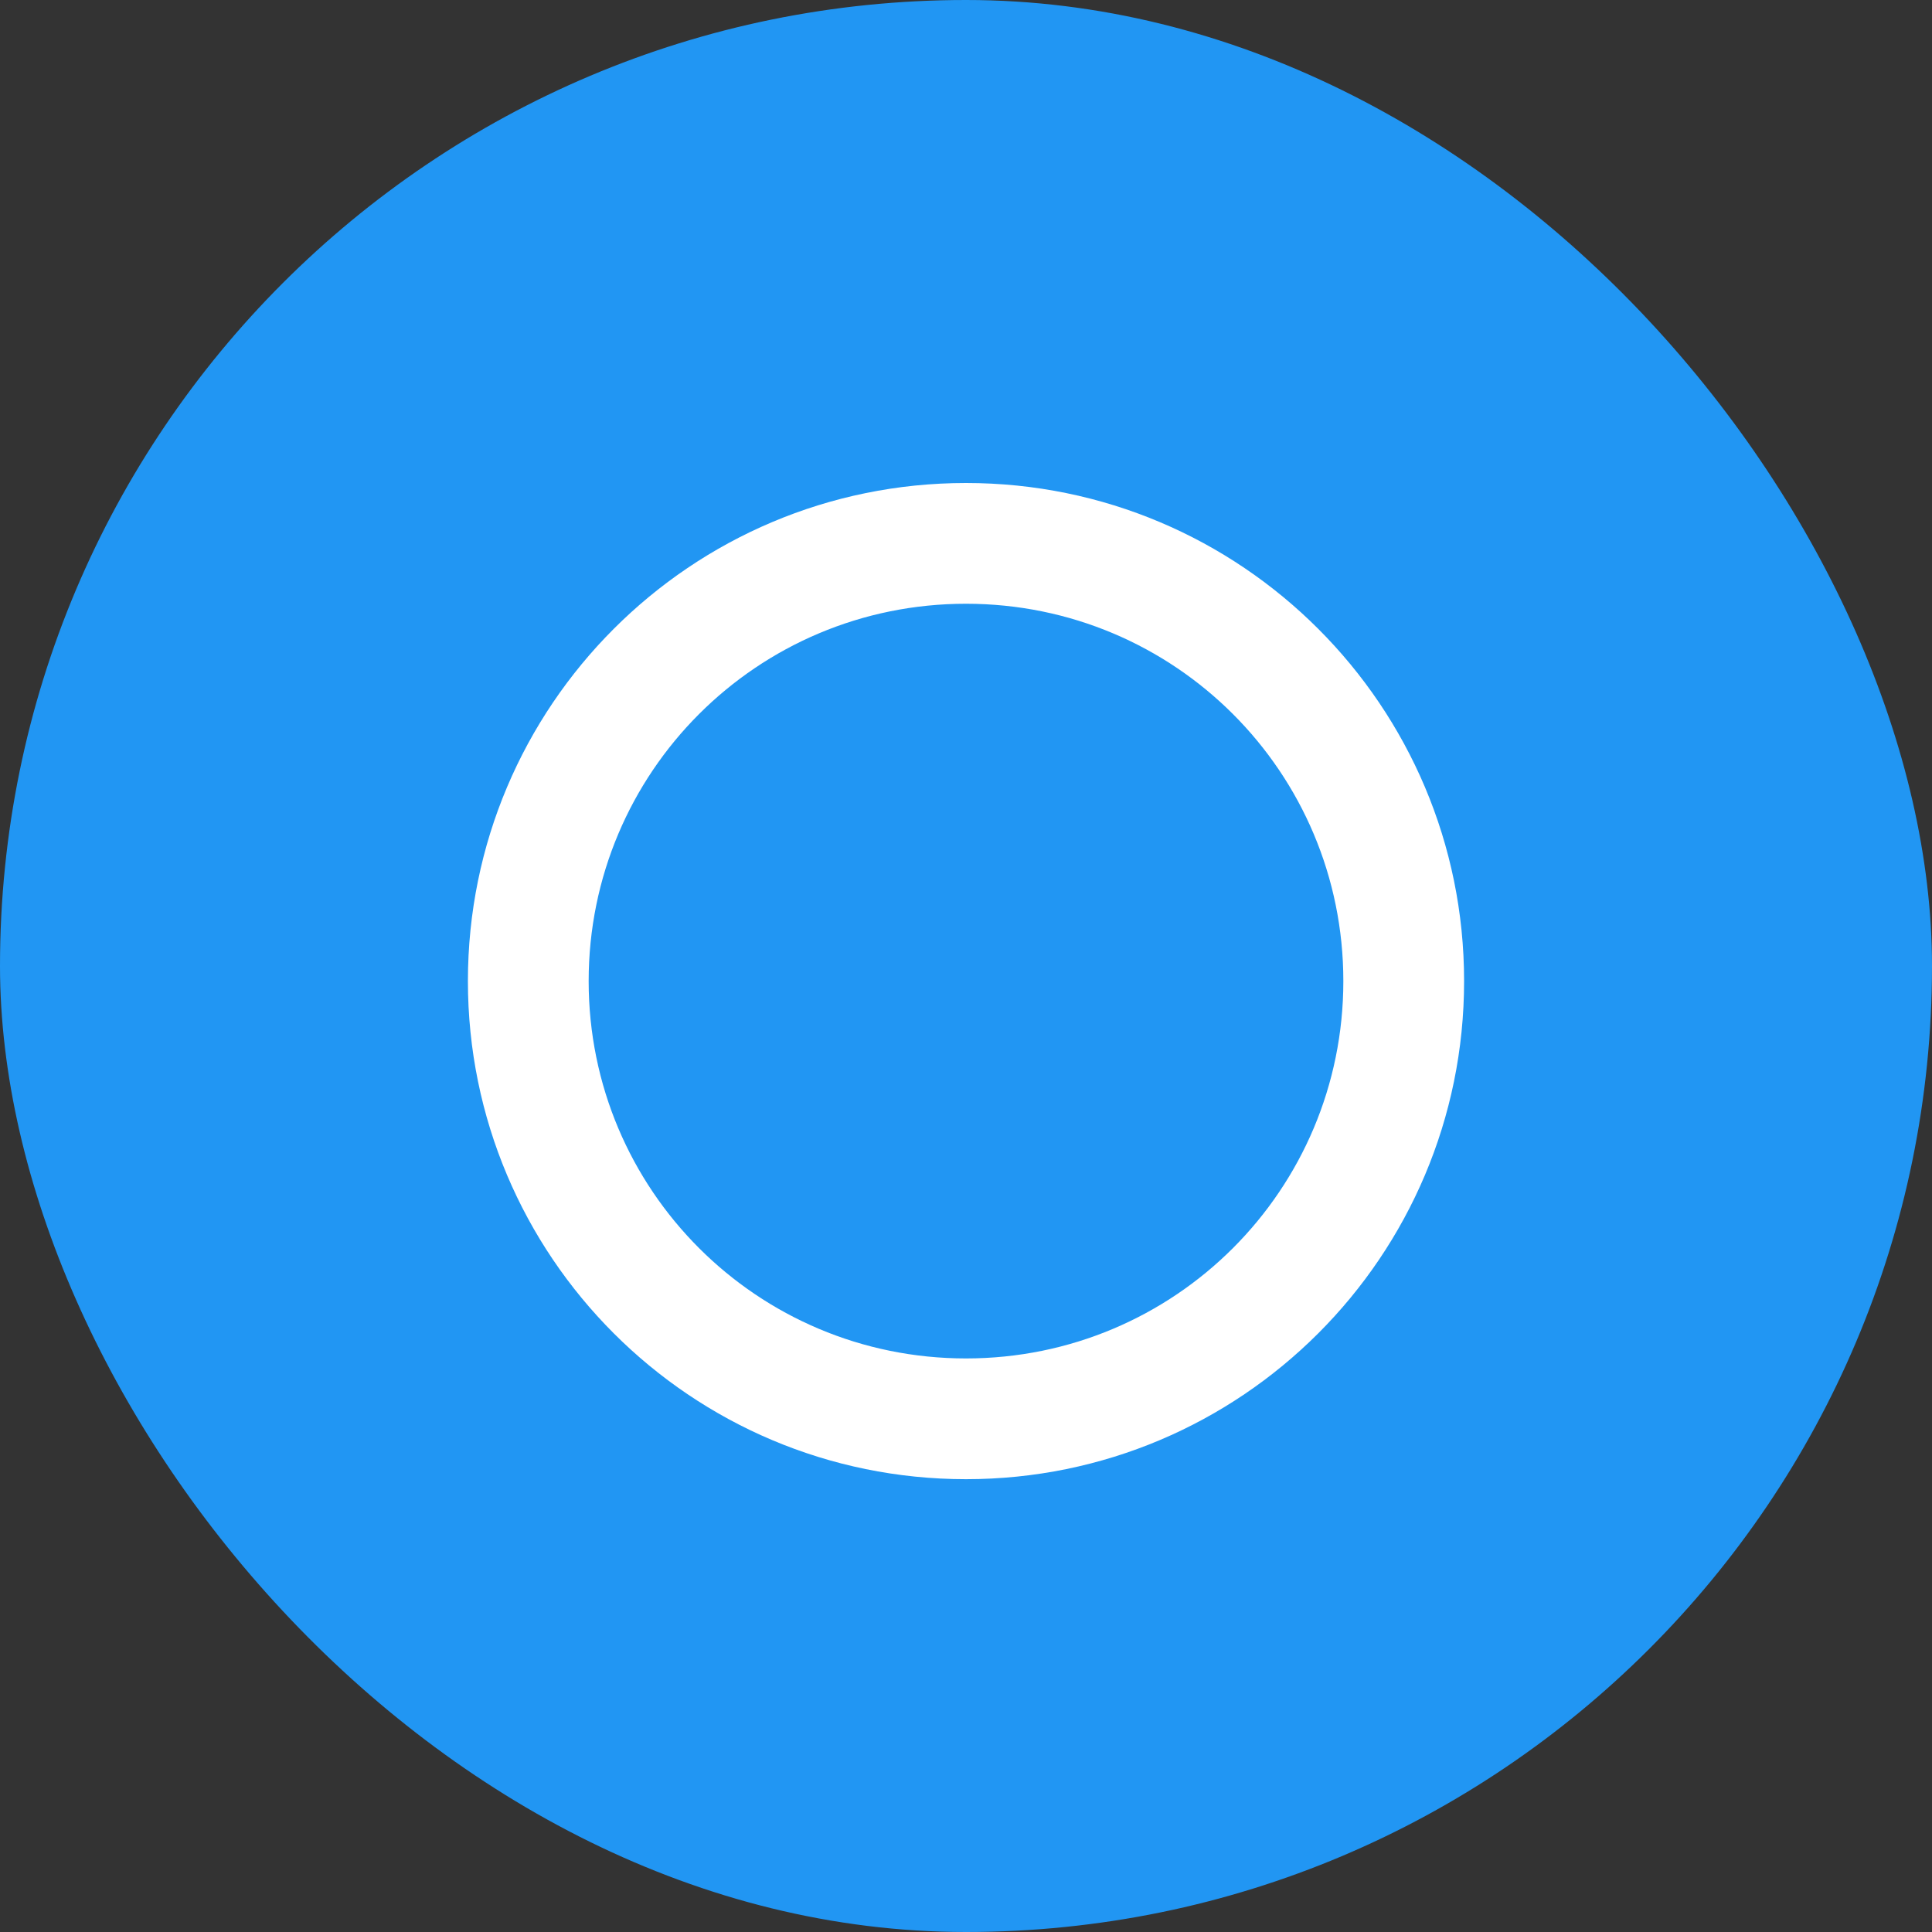 <?xml version="1.0" encoding="UTF-8"?>
<svg width="512" height="512" viewBox="0 0 512 512" fill="none" xmlns="http://www.w3.org/2000/svg">
  <rect x="0" y="0" width="512" height="512" fill="#333333" stroke="none"/>
  <rect width="512" height="512" rx="256" fill="#2196F3"/>
  <path d="M256 128C183.072 128 124 187.072 124 260C124 332.928 183.072 392 256 392C328.928 392 388 332.928 388 260C388 187.072 328.928 128 256 128ZM256 360C200.656 360 156 315.344 156 260C156 204.656 200.656 160 256 160C311.344 160 356 204.656 356 260C356 315.344 311.344 360 256 360Z" fill="white"/>
</svg> 